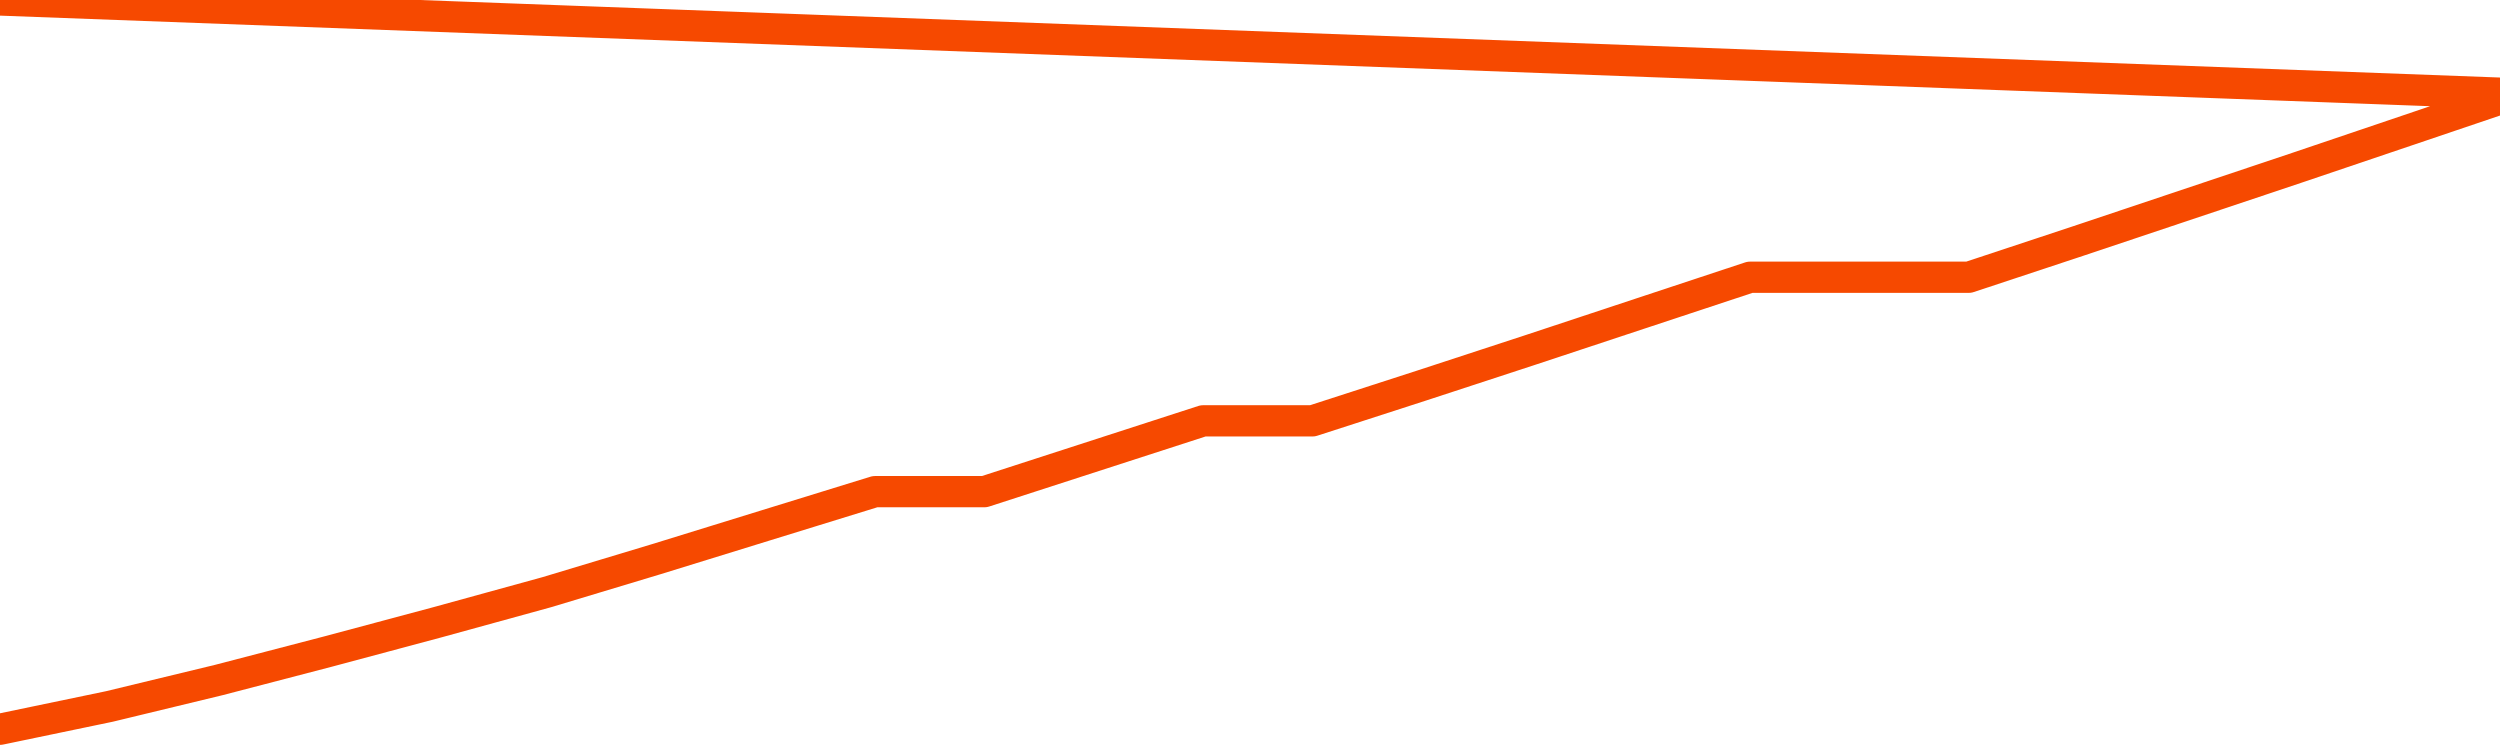       <svg
        version="1.1"
        xmlns="http://www.w3.org/2000/svg"
        width="80"
        height="24"
        viewBox="0 0 80 24">
        <path
          fill="url(#gradient)"
          fill-opacity="0.56"
          stroke="none"
          d="M 0,26 0.0,23.336 3.5,22.607 7.0,21.761 10.5,20.849 14.0,19.912 17.5,18.949 21.0,17.894 24.5,16.813 28.0,15.733 31.5,15.733 35.0,14.6 38.5,13.467 42.0,13.467 45.5,12.335 49.0,11.189 52.5,10.03 56.0,8.872 59.5,8.872 63.0,8.872 66.5,7.713 70.0,6.541 73.5,5.369 77.0,4.185 80.5,3.0 82,26 Z"
        />
        <path
          fill="none"
          stroke="#F64900"
          stroke-width="1"
          stroke-linejoin="round"
          stroke-linecap="round"
          d="M 0.0,23.336 3.5,22.607 7.0,21.761 10.5,20.849 14.0,19.912 17.5,18.949 21.0,17.894 24.5,16.813 28.0,15.733 31.5,15.733 35.0,14.6 38.5,13.467 42.0,13.467 45.5,12.335 49.0,11.189 52.5,10.03 56.0,8.872 59.5,8.872 63.0,8.872 66.5,7.713 70.0,6.541 73.5,5.369 77.0,4.185 80.5,3.0.join(' ') }"
        />
      </svg>
